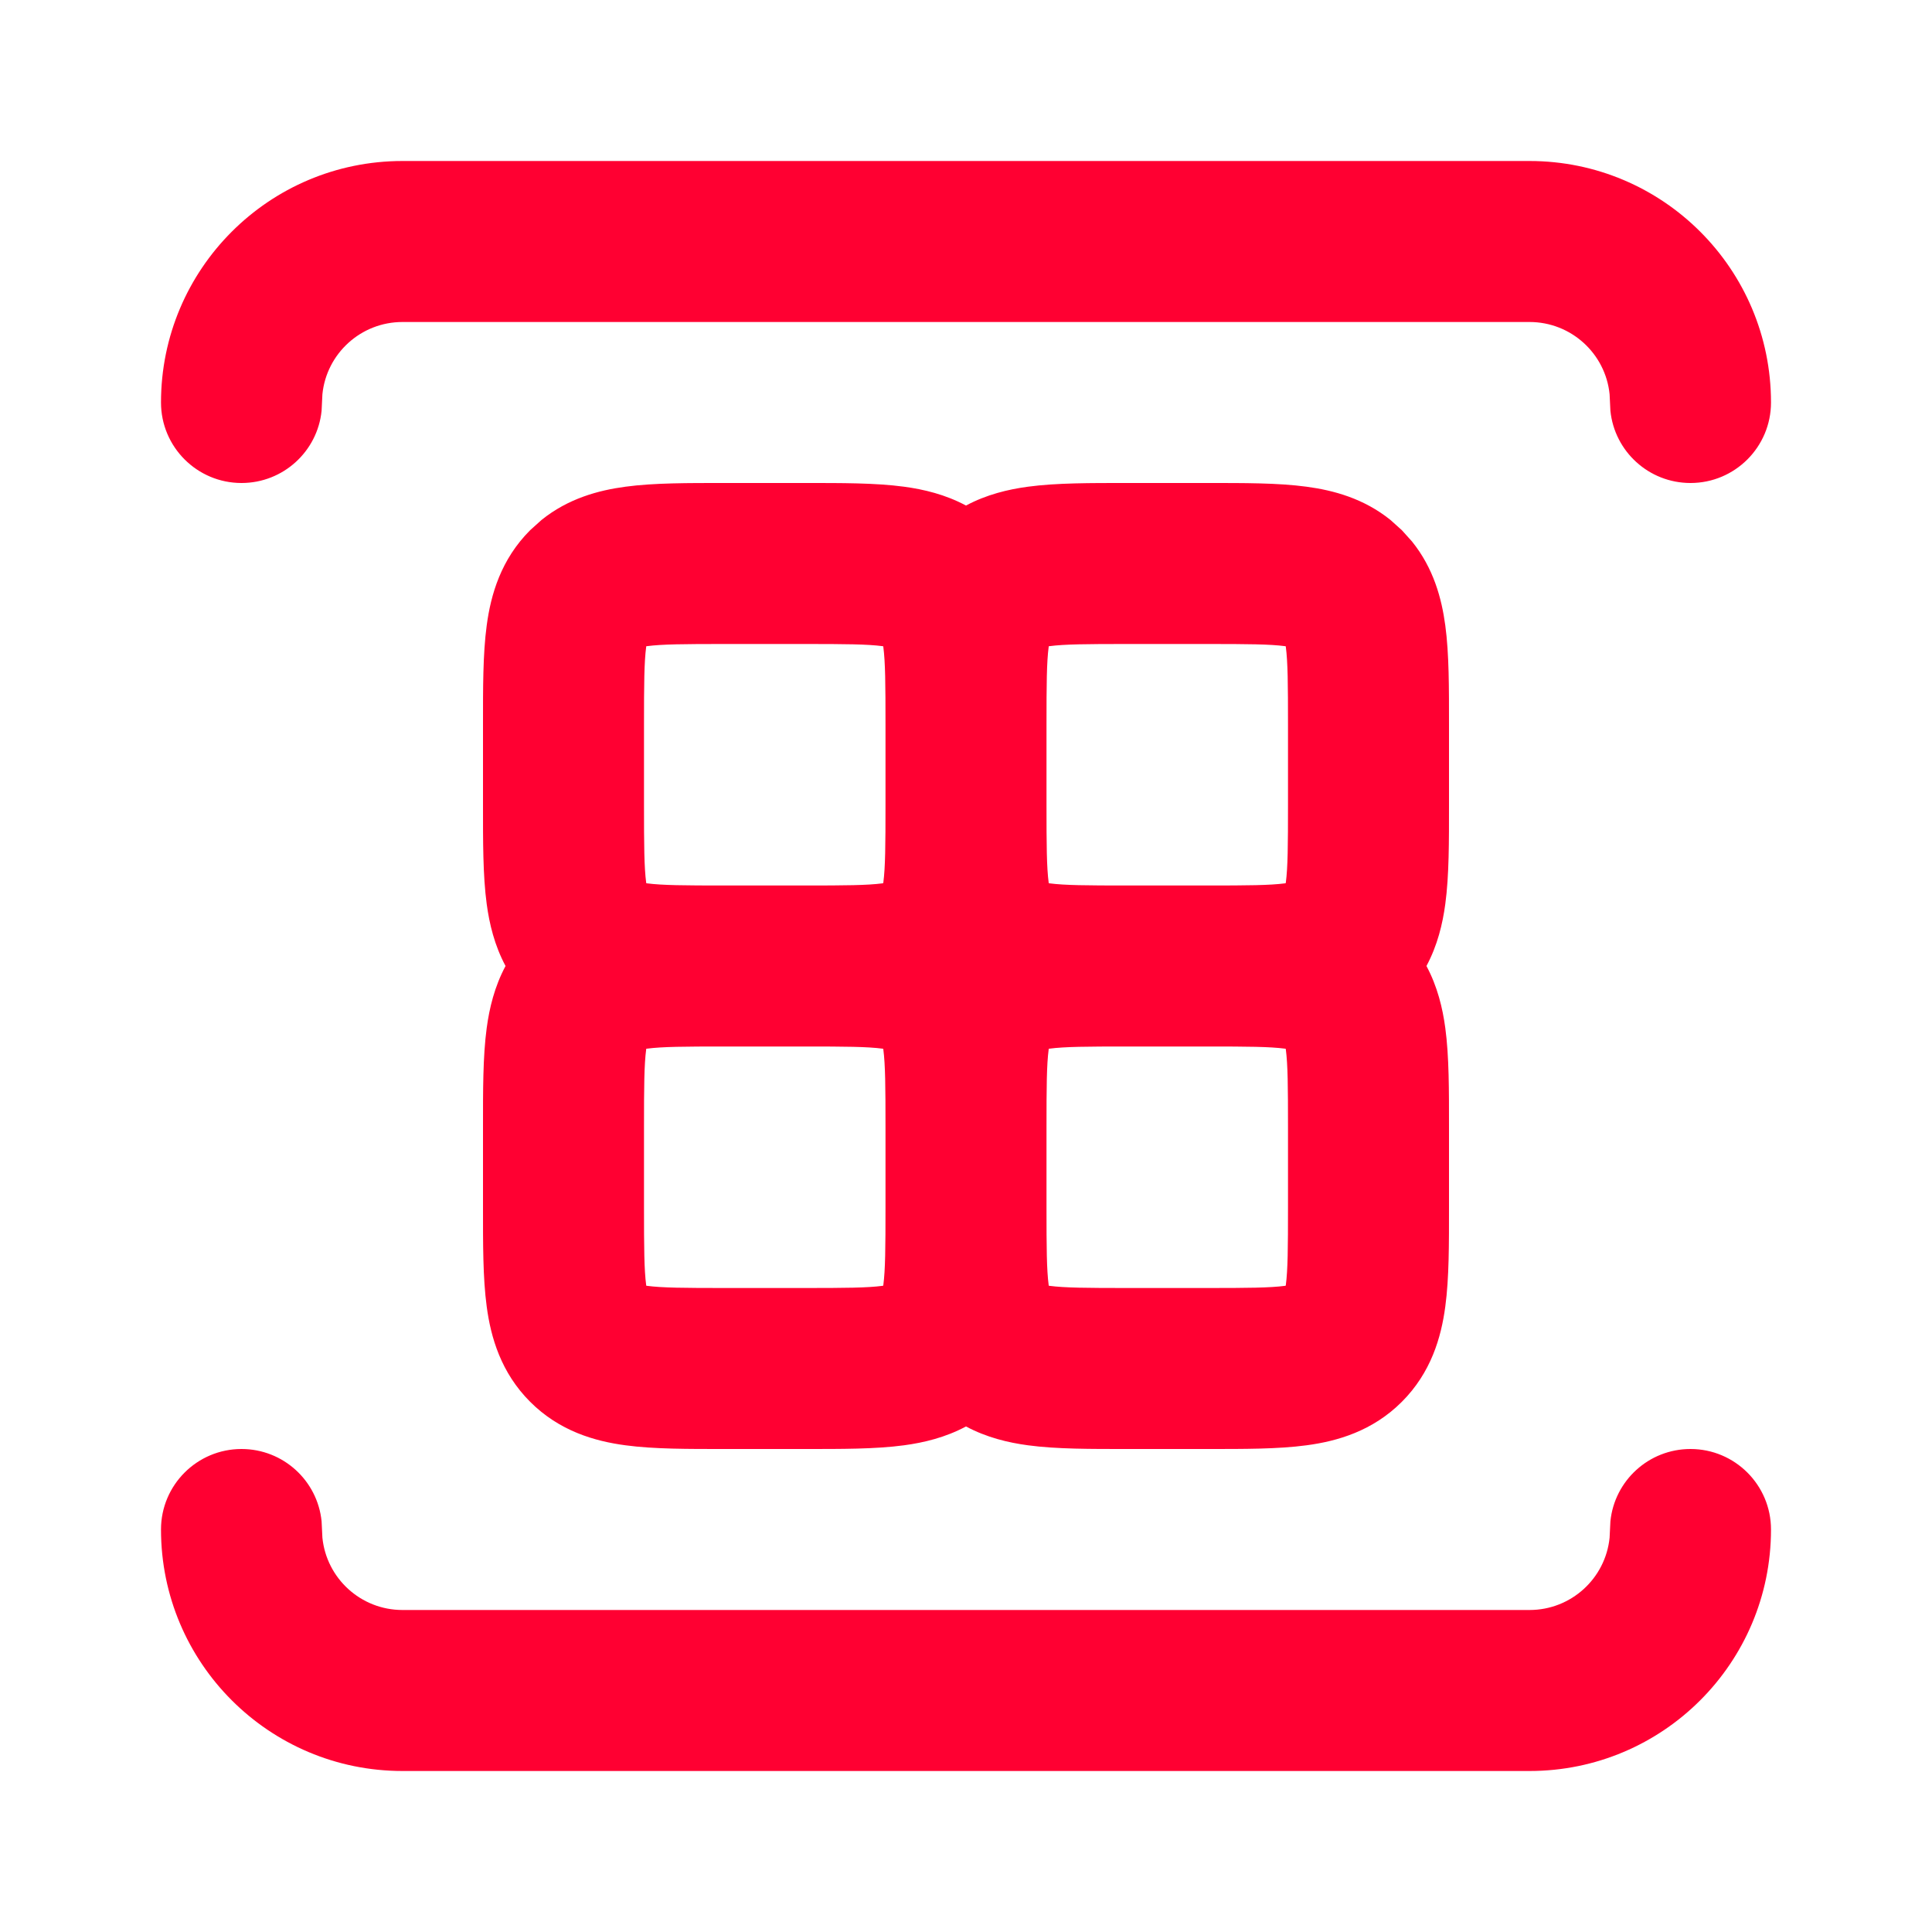 <svg width="24" height="24" viewBox="0 0 24 24" fill="none" xmlns="http://www.w3.org/2000/svg">
<path d="M2 19C2 18.448 2.448 18 3 18C3.518 18 3.944 18.393 3.995 18.898L4.005 19.102C4.056 19.607 4.482 20 5 20H19C19.518 20 19.944 19.607 19.995 19.102L20.005 18.898C20.056 18.393 20.482 18 21 18C21.552 18 22 18.448 22 19C22 20.657 20.657 22 19 22H5C3.343 22 2 20.657 2 19Z" fill="#FF0032"/>
<path d="M2 5C2 5.552 2.448 6 3 6C3.518 6 3.944 5.607 3.995 5.103L4.005 4.897C4.056 4.393 4.482 4 5 4H19C19.518 4 19.944 4.393 19.995 4.897L20.005 5.103C20.056 5.607 20.482 6 21 6C21.552 6 22 5.552 22 5C22 3.343 20.657 2 19 2H5C3.343 2 2 3.343 2 5Z" fill="#FF0032"/>
<path d="M11 14C11 13.501 10.998 13.226 10.973 13.036C10.972 13.034 10.971 13.031 10.971 13.028C10.969 13.028 10.966 13.028 10.964 13.027C10.774 13.002 10.499 13 10 13H9C8.501 13 8.226 13.002 8.036 13.027C8.034 13.028 8.031 13.028 8.028 13.028C8.028 13.031 8.028 13.034 8.027 13.036C8.002 13.226 8 13.501 8 14V15C8 15.499 8.002 15.774 8.027 15.964C8.028 15.966 8.028 15.969 8.028 15.971C8.031 15.971 8.034 15.972 8.036 15.973C8.226 15.998 8.501 16 9 16H10C10.499 16 10.774 15.998 10.964 15.973C10.966 15.972 10.969 15.971 10.971 15.971C10.971 15.969 10.972 15.966 10.973 15.964C10.998 15.774 11 15.499 11 15V14ZM13 15C13 15.499 13.002 15.774 13.027 15.964C13.028 15.966 13.028 15.969 13.028 15.971C13.031 15.971 13.034 15.972 13.036 15.973C13.226 15.998 13.501 16 14 16H15C15.499 16 15.774 15.998 15.964 15.973C15.966 15.972 15.969 15.971 15.971 15.971C15.971 15.969 15.972 15.966 15.973 15.964C15.998 15.774 16 15.499 16 15V14C16 13.501 15.998 13.226 15.973 13.036C15.972 13.034 15.971 13.031 15.971 13.028C15.969 13.028 15.966 13.028 15.964 13.027C15.774 13.002 15.499 13 15 13H14C13.501 13 13.226 13.002 13.036 13.027C13.034 13.028 13.031 13.028 13.028 13.028C13.028 13.031 13.028 13.034 13.027 13.036C13.002 13.226 13 13.501 13 14V15ZM11 9C11 8.501 10.998 8.226 10.973 8.036C10.972 8.034 10.971 8.031 10.971 8.028C10.969 8.028 10.966 8.028 10.964 8.027C10.774 8.002 10.499 8 10 8H9C8.501 8 8.226 8.002 8.036 8.027C8.034 8.028 8.031 8.028 8.028 8.028C8.028 8.031 8.028 8.034 8.027 8.036C8.002 8.226 8 8.501 8 9V10C8 10.499 8.002 10.774 8.027 10.964C8.028 10.966 8.028 10.969 8.028 10.971C8.031 10.971 8.034 10.972 8.036 10.973C8.226 10.998 8.501 11 9 11H10C10.499 11 10.774 10.998 10.964 10.973C10.966 10.972 10.969 10.971 10.971 10.971C10.971 10.969 10.972 10.966 10.973 10.964C10.998 10.774 11 10.499 11 10V9ZM13 10C13 10.499 13.002 10.774 13.027 10.964C13.028 10.966 13.028 10.969 13.028 10.971C13.031 10.971 13.034 10.972 13.036 10.973C13.226 10.998 13.501 11 14 11H15C15.499 11 15.774 10.998 15.964 10.973C15.966 10.972 15.969 10.971 15.971 10.971C15.971 10.969 15.972 10.966 15.973 10.964C15.998 10.774 16 10.499 16 10V9C16 8.501 15.998 8.226 15.973 8.036C15.972 8.034 15.971 8.031 15.971 8.028C15.969 8.028 15.966 8.028 15.964 8.027C15.774 8.002 15.499 8 15 8H14C13.501 8 13.226 8.002 13.036 8.027C13.034 8.028 13.031 8.028 13.028 8.028C13.028 8.031 13.028 8.034 13.027 8.036C13.002 8.226 13 8.501 13 9V10ZM18 10C18 10.443 18.002 10.876 17.954 11.23C17.921 11.476 17.857 11.744 17.72 12C17.857 12.256 17.921 12.524 17.954 12.77C18.002 13.124 18 13.557 18 14V15C18 15.443 18.002 15.876 17.954 16.23C17.903 16.614 17.777 17.051 17.414 17.414C17.051 17.777 16.614 17.903 16.23 17.954C15.876 18.002 15.443 18 15 18H14C13.557 18 13.124 18.002 12.77 17.954C12.524 17.921 12.256 17.857 12 17.72C11.744 17.857 11.476 17.921 11.23 17.954C10.876 18.002 10.443 18 10 18H9C8.557 18 8.124 18.002 7.77 17.954C7.386 17.903 6.949 17.777 6.586 17.414C6.223 17.051 6.097 16.614 6.046 16.23C5.998 15.876 6 15.443 6 15V14C6 13.557 5.998 13.124 6.046 12.77C6.079 12.524 6.143 12.256 6.28 12C6.143 11.744 6.079 11.476 6.046 11.23C5.998 10.876 6 10.443 6 10V9C6 8.557 5.998 8.124 6.046 7.77C6.097 7.386 6.223 6.949 6.586 6.586L6.726 6.46C7.058 6.192 7.434 6.091 7.77 6.046C8.124 5.998 8.557 6 9 6H10C10.443 6 10.876 5.998 11.23 6.046C11.476 6.079 11.744 6.143 12 6.28C12.256 6.143 12.524 6.079 12.77 6.046C13.124 5.998 13.557 6 14 6H15C15.443 6 15.876 5.998 16.23 6.046C16.566 6.091 16.942 6.192 17.274 6.46L17.414 6.586L17.54 6.726C17.808 7.058 17.909 7.434 17.954 7.77C18.002 8.124 18 8.557 18 9V10Z" fill="#FF0032"/>
</svg>
